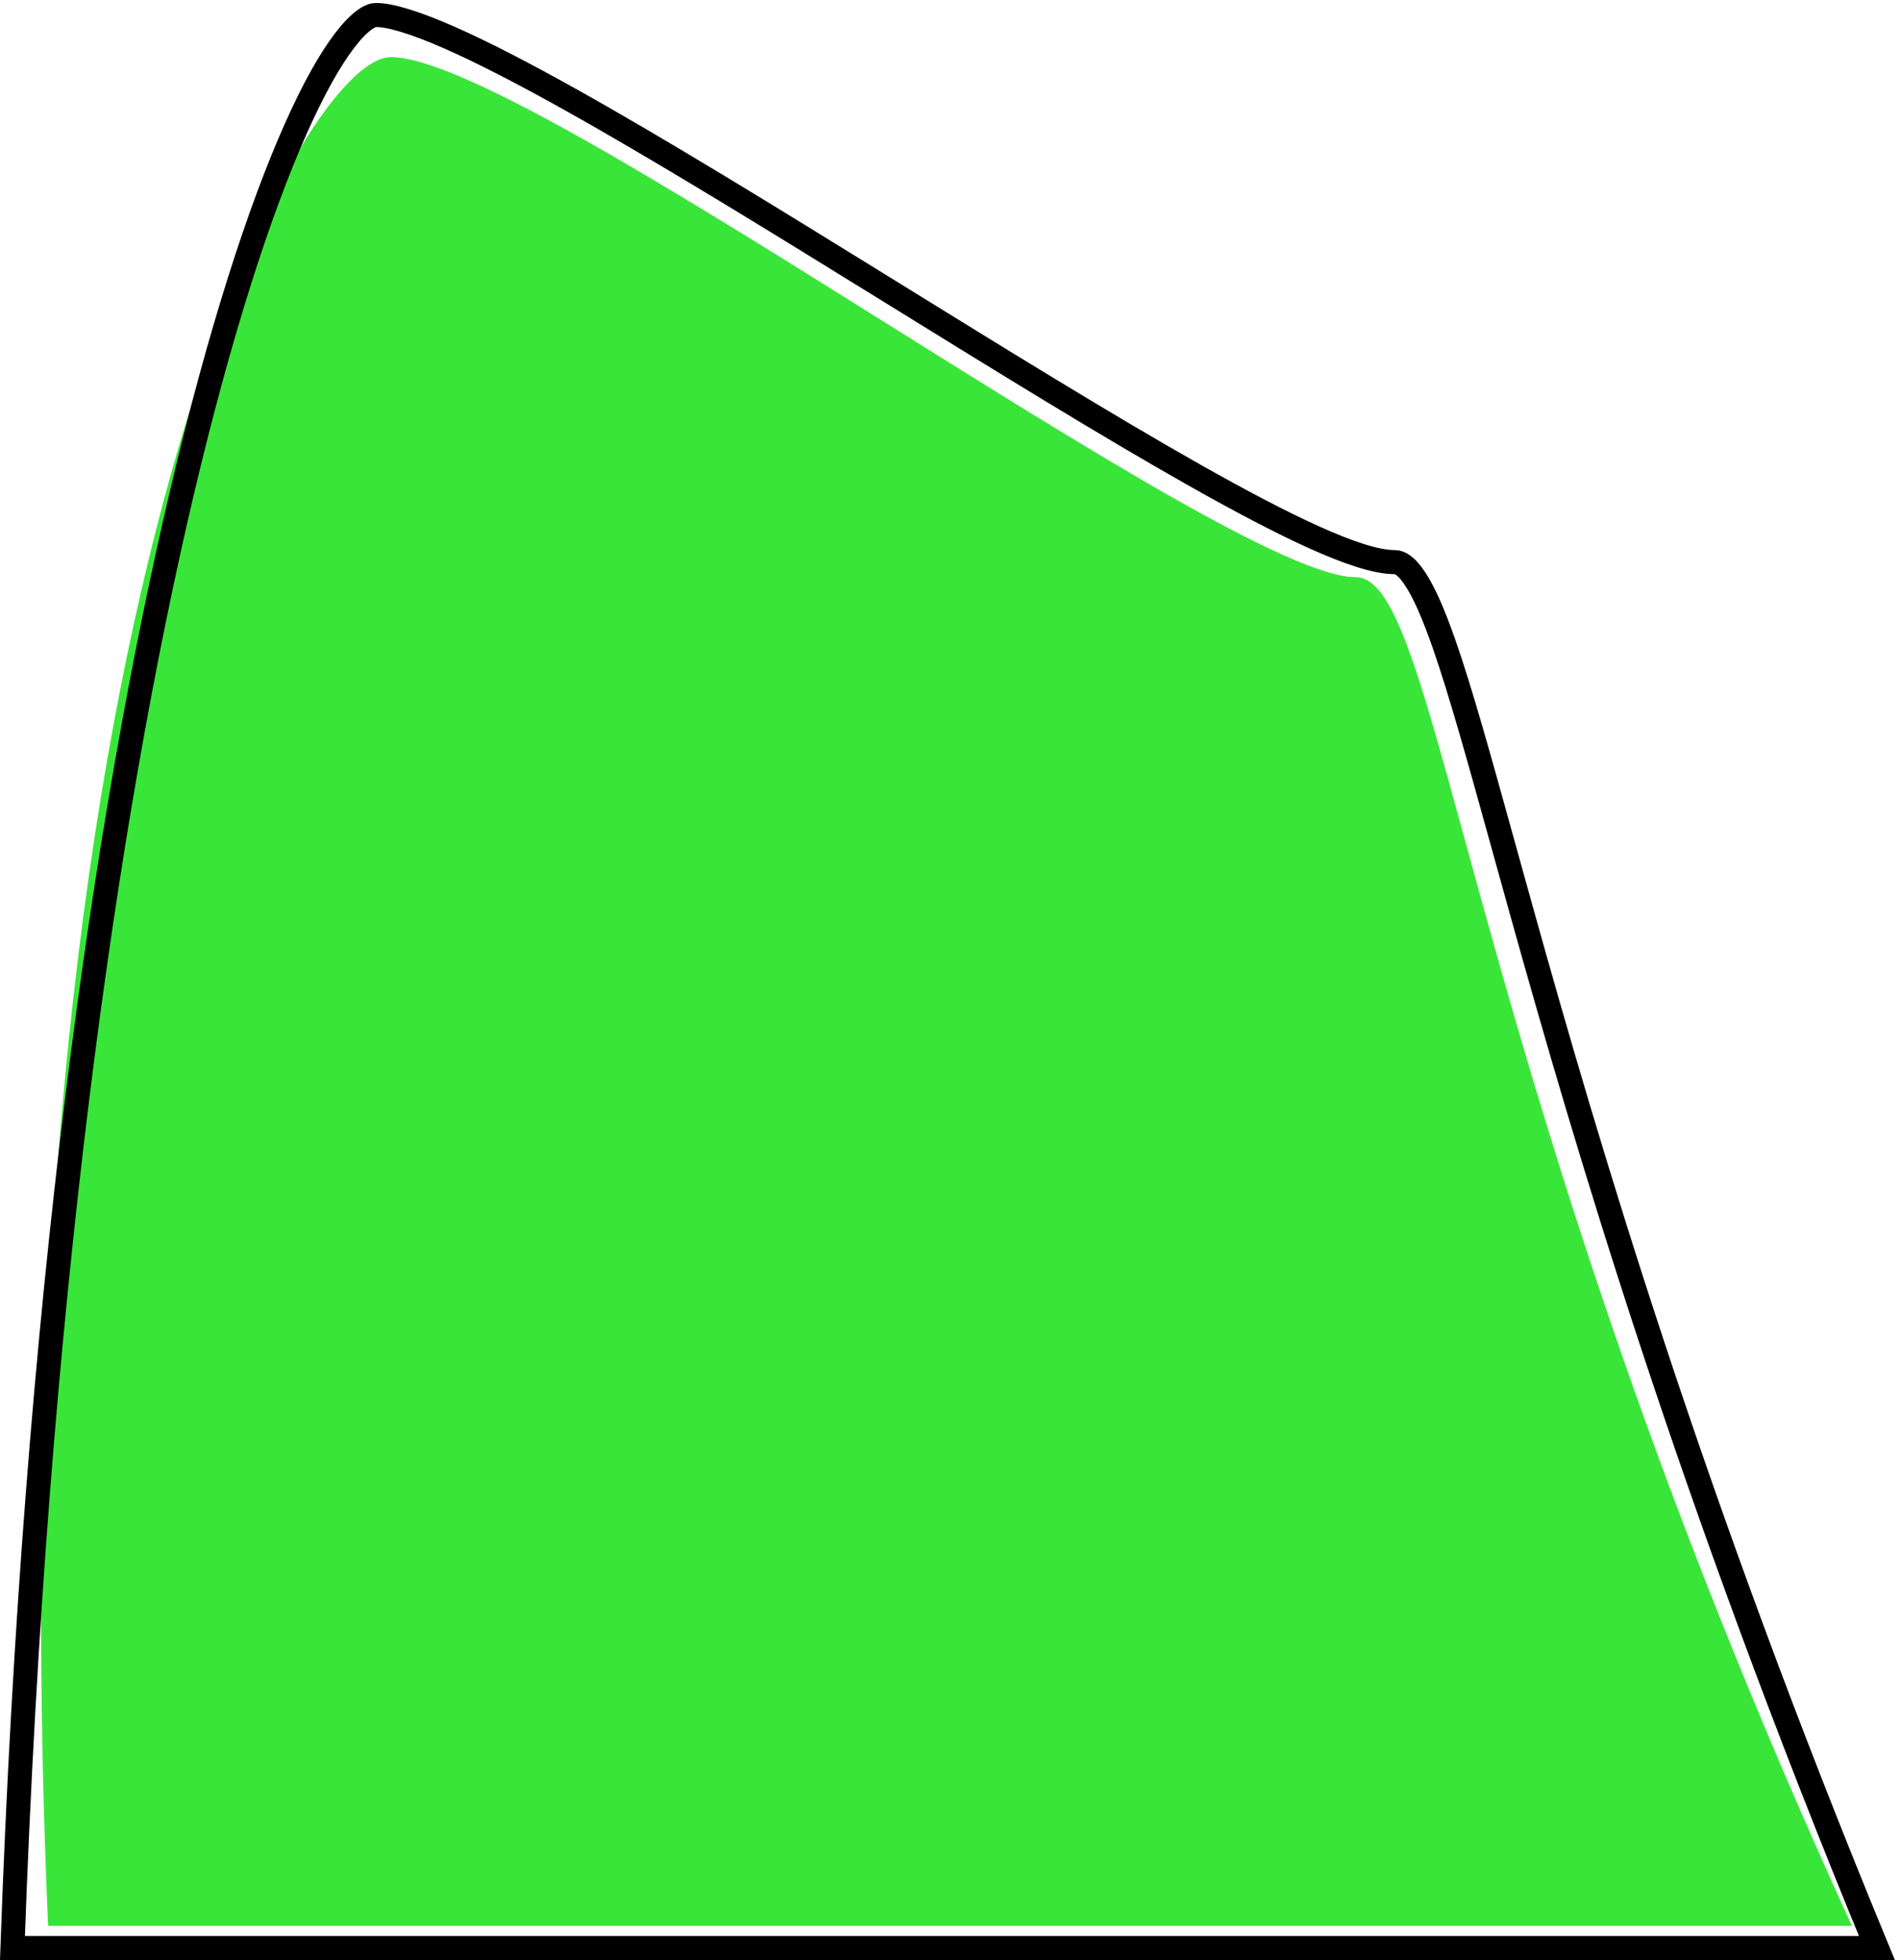 <?xml version="1.0" encoding="UTF-8"?> <svg xmlns="http://www.w3.org/2000/svg" width="316" height="326" viewBox="0 0 316 326" fill="none"> <path fill-rule="evenodd" clip-rule="evenodd" d="M7.999 320.31C-1.501 103 49.656 9.5 65 9.5C88.017 9.5 203.905 96 225.5 96C239.897 96 243.5 179.5 308 320.31H7.999Z" fill="#3AE53A"></path> <path d="M312.158 323.988H2.071C5.895 216.131 17.603 135.579 30.255 81.951C36.624 54.957 43.219 34.837 49.143 21.508C52.11 14.832 54.873 9.94 57.307 6.75C58.524 5.154 59.611 4.05 60.542 3.36C61.485 2.662 62.127 2.492 62.5 2.492C64.909 2.492 69.026 3.738 74.701 6.233C80.276 8.684 87.064 12.204 94.683 16.457C109.919 24.962 128.322 36.312 146.731 47.693C147.324 48.06 147.917 48.426 148.51 48.793C166.3 59.792 184 70.736 198.658 79.015C206.231 83.292 213.031 86.881 218.64 89.406C221.443 90.668 223.98 91.679 226.187 92.377C228.366 93.066 230.348 93.492 232 93.492C232.746 93.492 233.873 93.995 235.407 96.345C236.902 98.634 238.455 102.188 240.18 107.135C242.949 115.071 246.024 126.172 249.986 140.476C250.953 143.969 251.974 147.653 253.055 151.528C263.925 190.47 280.859 248.246 312.158 323.988Z" stroke="black" stroke-width="4"></path> </svg> 